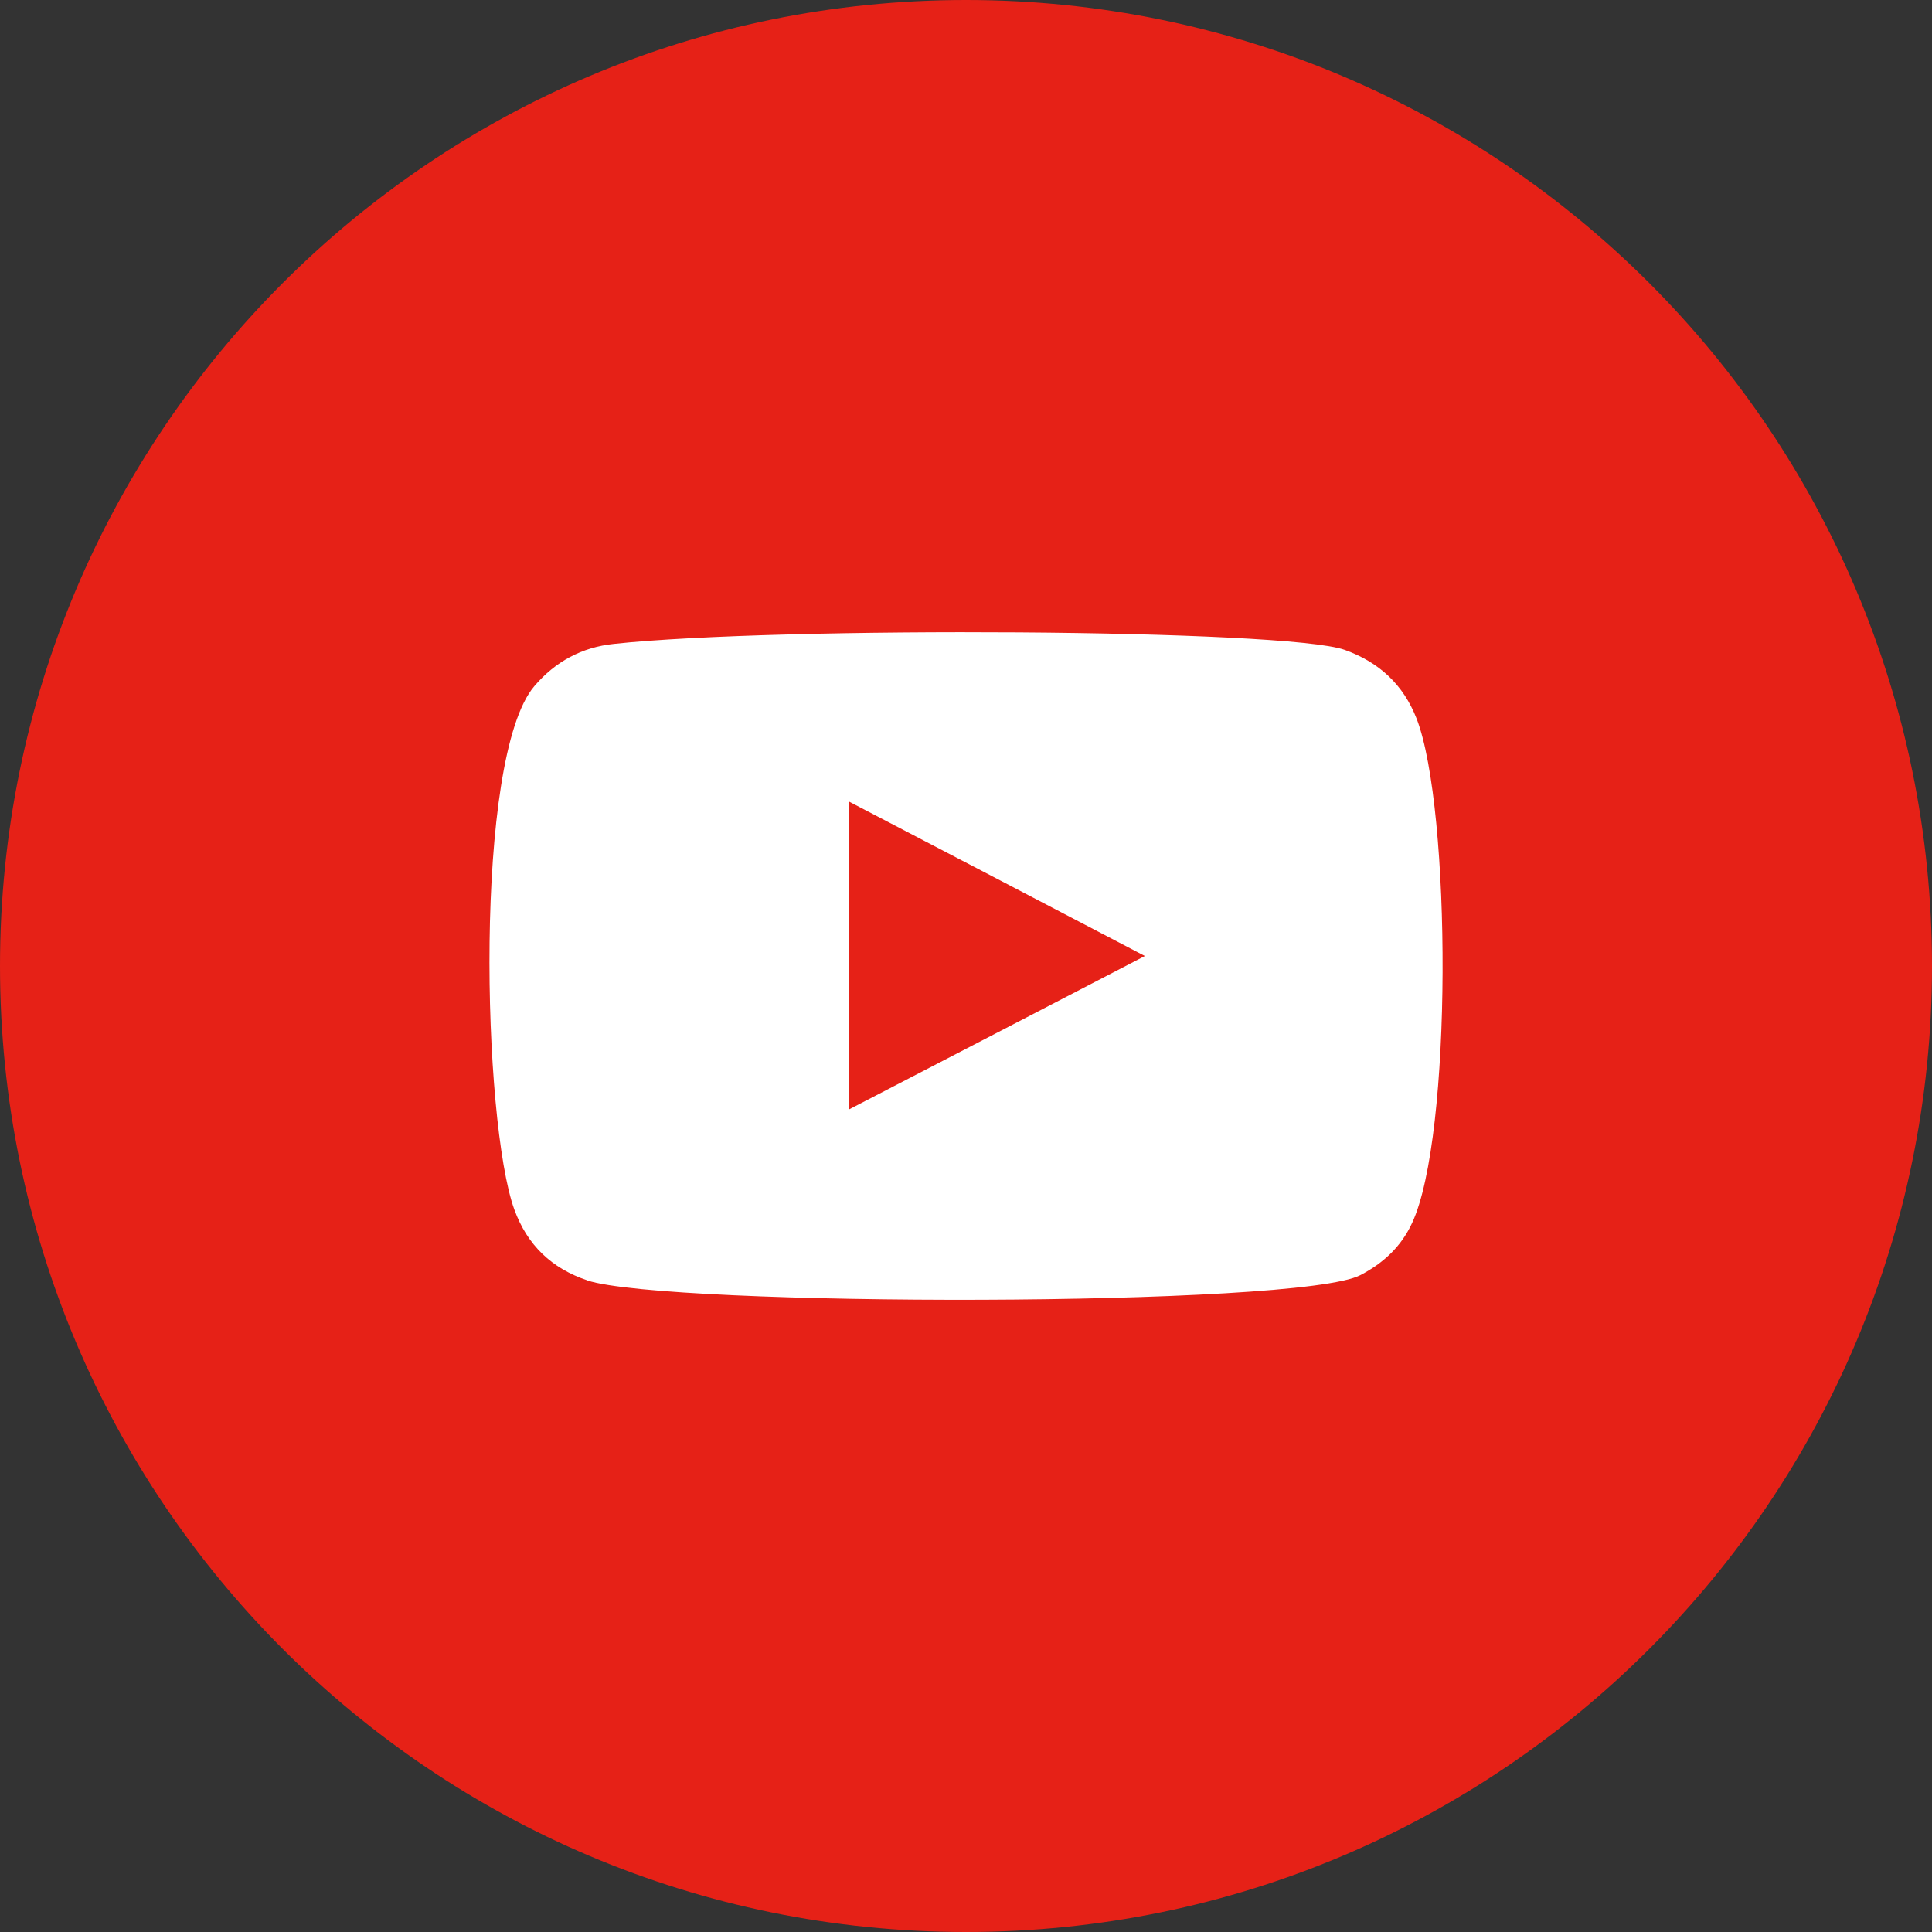 <?xml version="1.0" encoding="UTF-8"?><svg id="a" xmlns="http://www.w3.org/2000/svg" width="58" height="58" viewBox="0 0 58 58"><rect x="0" y="0" width="58" height="58" fill="#333333" stroke="none"/><defs><style>.b{fill:#e62117;}.c{fill:#fff;fill-rule:evenodd;}</style></defs><path class="b" d="M58,29c0,16.02-12.98,29-29,29S0,45.02,0,29,12.98,0,29,0s29,12.98,29,29Z"/><path class="c" d="M17.64,38.44c-1.08-.36-1.81-1.06-2.2-2.13-.95-2.62-1.23-13.55,.6-15.71,.63-.74,1.43-1.17,2.39-1.27,4.93-.53,20.18-.45,21.94,.18,1.03,.37,1.76,1.04,2.16,2.07,1.04,2.7,1.08,12.54-.14,15.14-.33,.71-.86,1.2-1.55,1.56-1.84,.97-20.78,.95-23.21,.16Zm7.84-5.13c2.97-1.54,5.91-3.06,8.89-4.61-2.98-1.56-5.92-3.09-8.89-4.64v9.25Z"/></svg>